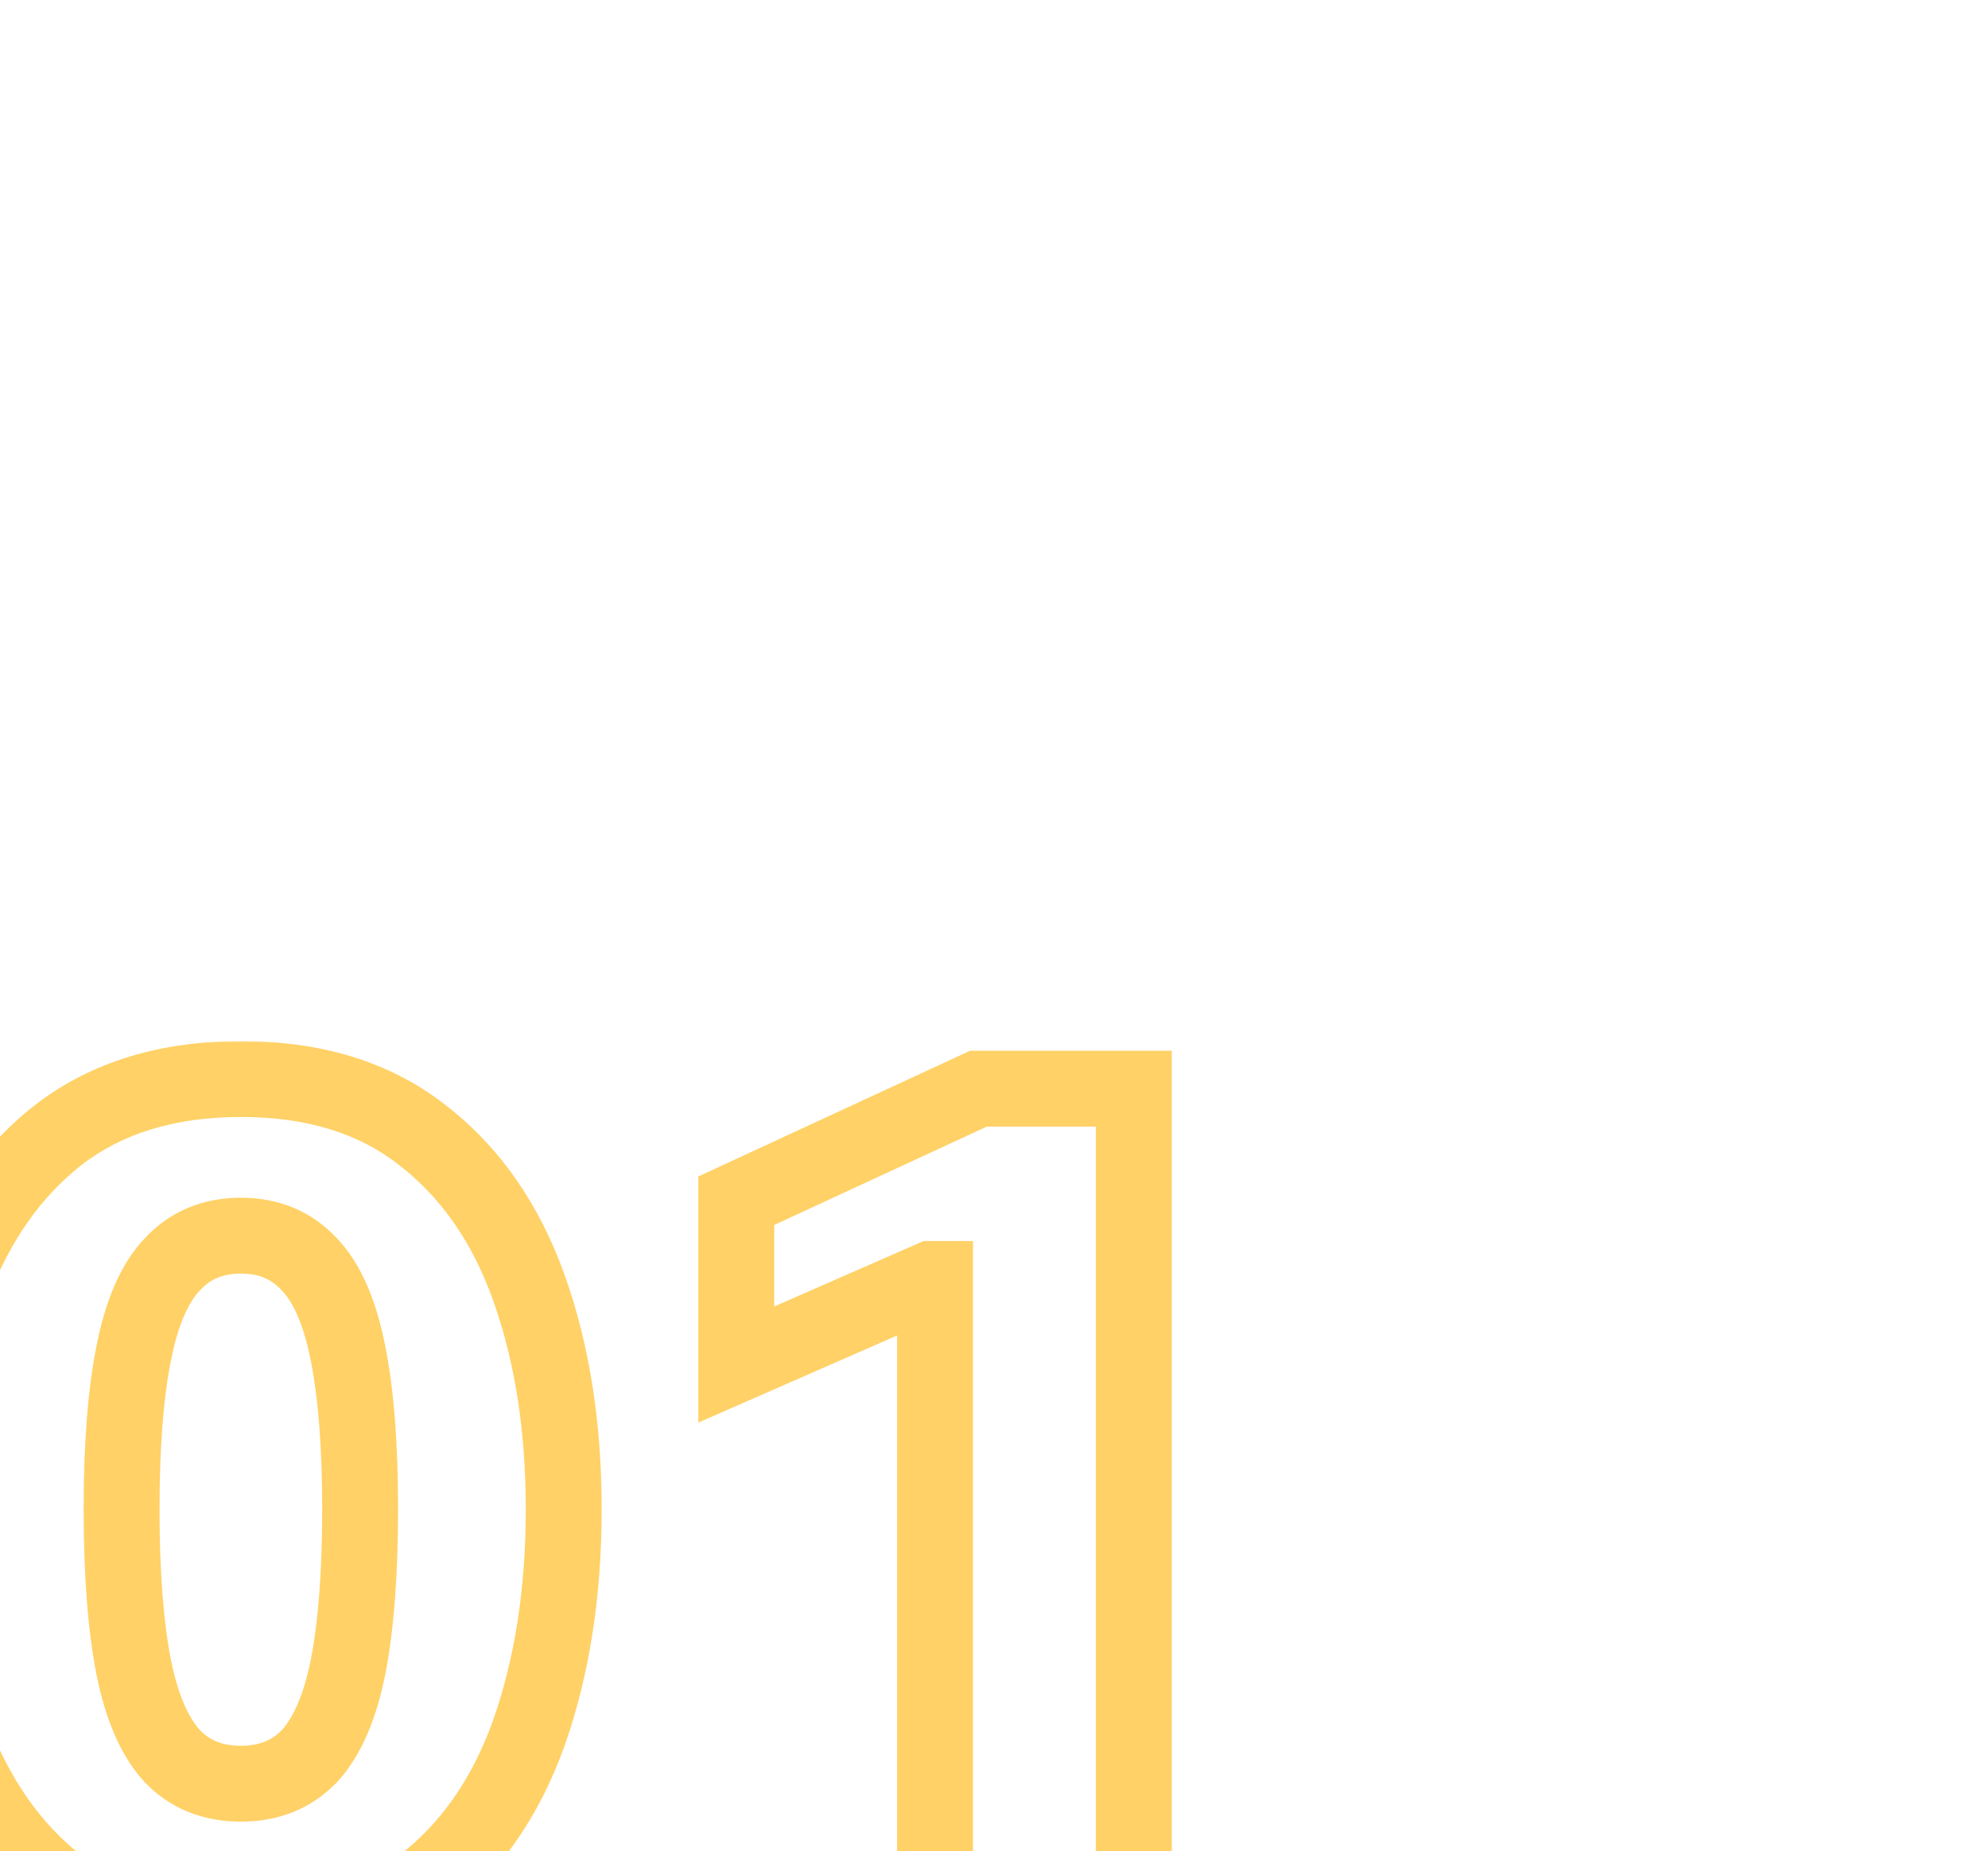 <?xml version="1.0" encoding="UTF-8"?> <svg xmlns="http://www.w3.org/2000/svg" width="262" height="244" viewBox="0 0 262 244" fill="none"><g clip-path="url(#clip0_9837_257)"><mask id="path-1-outside-1_9837_257" maskUnits="userSpaceOnUse" x="-16" y="137" width="171" height="124" fill="black"><rect fill="white" x="-16" y="137" width="171" height="124"></rect><path d="M31.742 255.905C22.11 255.905 14.119 253.471 7.768 248.602C1.523 243.733 -3.187 237.012 -6.362 228.438C-9.432 219.759 -10.967 209.915 -10.967 198.907C-10.967 188.005 -9.432 178.267 -6.362 169.694C-3.187 161.12 1.523 154.399 7.768 149.53C14.119 144.661 22.11 142.226 31.742 142.226C41.374 142.226 49.313 144.661 55.557 149.53C61.908 154.399 66.618 161.12 69.688 169.694C72.757 178.267 74.292 188.005 74.292 198.907C74.292 209.915 72.757 219.759 69.688 228.438C66.618 237.012 61.908 243.733 55.557 248.602C49.313 253.471 41.374 255.905 31.742 255.905ZM31.742 235.106C35.447 235.106 38.463 233.889 40.792 231.455C43.121 228.914 44.814 224.998 45.873 219.706C46.931 214.308 47.46 207.375 47.46 198.907C47.46 190.545 46.931 183.718 45.873 178.426C44.814 173.028 43.121 169.111 40.792 166.677C38.463 164.137 35.447 162.866 31.742 162.866C28.038 162.866 25.021 164.137 22.692 166.677C20.364 169.111 18.67 173.028 17.612 178.426C16.553 183.718 16.024 190.545 16.024 198.907C16.024 207.375 16.553 214.308 17.612 219.706C18.67 224.998 20.364 228.914 22.692 231.455C25.021 233.889 28.038 235.106 31.742 235.106ZM123.23 168.582H122.754L97.034 179.855V158.262L128.946 143.497H149.427V254H123.23V168.582Z"></path></mask><path d="M7.768 248.602L4.694 252.545L4.71 252.558L4.726 252.57L7.768 248.602ZM-6.362 228.438L-11.076 230.105L-11.064 230.14L-11.051 230.175L-6.362 228.438ZM-6.362 169.694L-11.051 167.957L-11.061 167.983L-11.07 168.008L-6.362 169.694ZM7.768 149.53L4.726 145.562L4.71 145.574L4.694 145.587L7.768 149.53ZM55.557 149.53L52.483 153.473L52.499 153.486L52.515 153.498L55.557 149.53ZM69.688 169.694L64.981 171.379L64.981 171.379L69.688 169.694ZM69.688 228.438L74.395 230.124L74.399 230.114L74.402 230.105L69.688 228.438ZM55.557 248.602L52.515 244.634L52.499 244.646L52.483 244.659L55.557 248.602ZM40.792 231.455L44.405 234.911L44.442 234.873L44.478 234.833L40.792 231.455ZM45.873 219.706L50.776 220.686L50.777 220.677L50.779 220.668L45.873 219.706ZM45.873 178.426L40.966 179.388L40.968 179.397L40.97 179.406L45.873 178.426ZM40.792 166.677L37.106 170.056L37.142 170.095L37.179 170.133L40.792 166.677ZM22.692 166.677L26.305 170.133L26.342 170.095L26.378 170.056L22.692 166.677ZM17.612 178.426L22.515 179.406L22.516 179.397L22.518 179.388L17.612 178.426ZM17.612 219.706L12.705 220.668L12.707 220.677L12.709 220.686L17.612 219.706ZM22.692 231.455L19.006 234.833L19.042 234.873L19.079 234.911L22.692 231.455ZM31.742 250.905C22.979 250.905 16.121 248.705 10.81 244.634L4.726 252.57C12.117 258.236 21.241 260.905 31.742 260.905V250.905ZM10.842 244.659C5.438 240.445 1.23 234.541 -1.674 226.702L-11.051 230.175C-7.604 239.482 -2.391 247.021 4.694 252.545L10.842 244.659ZM-1.649 226.771C-4.496 218.72 -5.967 209.455 -5.967 198.907H-15.967C-15.967 210.375 -14.368 220.797 -11.076 230.105L-1.649 226.771ZM-5.967 198.907C-5.967 188.469 -4.497 179.317 -1.655 171.379L-11.07 168.008C-14.367 177.217 -15.967 187.541 -15.967 198.907H-5.967ZM-1.674 171.43C1.23 163.591 5.438 157.687 10.842 153.473L4.694 145.587C-2.391 151.111 -7.604 158.649 -11.051 167.957L-1.674 171.43ZM10.81 153.498C16.121 149.426 22.979 147.226 31.742 147.226V137.226C21.241 137.226 12.117 139.896 4.726 145.562L10.81 153.498ZM31.742 147.226C40.508 147.226 47.294 149.427 52.483 153.473L58.632 145.587C51.331 139.895 42.24 137.226 31.742 137.226V147.226ZM52.515 153.498C58.002 157.704 62.189 163.582 64.981 171.379L74.395 168.008C71.048 158.658 65.815 151.093 58.6 145.562L52.515 153.498ZM64.981 171.379C67.823 179.317 69.292 188.469 69.292 198.907H79.292C79.292 187.541 77.692 177.217 74.395 168.008L64.981 171.379ZM69.292 198.907C69.292 209.455 67.821 218.72 64.974 226.771L74.402 230.105C77.694 220.797 79.292 210.375 79.292 198.907H69.292ZM64.981 226.753C62.189 234.55 58.002 240.428 52.515 244.634L58.6 252.57C65.815 247.038 71.048 239.474 74.395 230.124L64.981 226.753ZM52.483 244.659C47.294 248.704 40.508 250.905 31.742 250.905V260.905C42.24 260.905 51.331 258.237 58.632 252.545L52.483 244.659ZM31.742 240.106C36.661 240.106 41.034 238.435 44.405 234.911L37.179 227.999C35.893 229.343 34.233 230.106 31.742 230.106V240.106ZM44.478 234.833C47.679 231.341 49.631 226.411 50.776 220.686L40.97 218.725C39.998 223.585 38.562 226.488 37.106 228.076L44.478 234.833ZM50.779 220.668C51.923 214.832 52.46 207.545 52.46 198.907H42.46C42.46 207.205 41.939 213.784 40.966 218.744L50.779 220.668ZM52.46 198.907C52.46 190.374 51.924 183.185 50.776 177.445L40.97 179.406C41.939 184.251 42.46 190.716 42.46 198.907H52.46ZM50.779 177.464C49.642 171.664 47.691 166.656 44.405 163.221L37.179 170.133C38.55 171.567 39.986 174.392 40.966 179.388L50.779 177.464ZM44.478 163.298C41.125 159.641 36.73 157.866 31.742 157.866V167.866C34.163 167.866 35.801 168.632 37.106 170.056L44.478 163.298ZM31.742 157.866C26.754 157.866 22.359 159.641 19.006 163.298L26.378 170.056C27.683 168.632 29.321 167.866 31.742 167.866V157.866ZM19.079 163.221C15.793 166.656 13.842 171.664 12.705 177.464L22.518 179.388C23.498 174.392 24.934 171.567 26.305 170.133L19.079 163.221ZM12.709 177.445C11.561 183.185 11.024 190.374 11.024 198.907H21.024C21.024 190.716 21.546 184.251 22.515 179.406L12.709 177.445ZM11.024 198.907C11.024 207.545 11.561 214.832 12.705 220.668L22.518 218.744C21.546 213.784 21.024 207.205 21.024 198.907H11.024ZM12.709 220.686C13.854 226.411 15.805 231.341 19.006 234.833L26.378 228.076C24.922 226.488 23.487 223.585 22.515 218.725L12.709 220.686ZM19.079 234.911C22.45 238.435 26.823 240.106 31.742 240.106V230.106C29.252 230.106 27.592 229.343 26.305 227.999L19.079 234.911ZM123.23 168.582H128.23V163.582H123.23V168.582ZM122.754 168.582V163.582H121.707L120.747 164.003L122.754 168.582ZM97.034 179.855H92.034V187.505L99.041 184.434L97.034 179.855ZM97.034 158.262L94.934 153.724L92.034 155.066V158.262H97.034ZM128.946 143.497V138.497H127.845L126.847 138.959L128.946 143.497ZM149.427 143.497H154.427V138.497H149.427V143.497ZM149.427 254V259H154.427V254H149.427ZM123.23 254H118.23V259H123.23V254ZM123.23 163.582H122.754V173.582H123.23V163.582ZM120.747 164.003L95.026 175.275L99.041 184.434L124.761 173.162L120.747 164.003ZM102.034 179.855V158.262H92.034V179.855H102.034ZM99.133 162.8L131.046 148.034L126.847 138.959L94.934 153.724L99.133 162.8ZM128.946 148.497H149.427V138.497H128.946V148.497ZM144.427 143.497V254H154.427V143.497H144.427ZM149.427 249H123.23V259H149.427V249ZM128.23 254V168.582H118.23V254H128.23Z" fill="#FFD166" mask="url(#path-1-outside-1_9837_257)"></path></g><defs><clipPath id="clip0_9837_257"><rect width="262" height="244" fill="white"></rect></clipPath></defs></svg> 